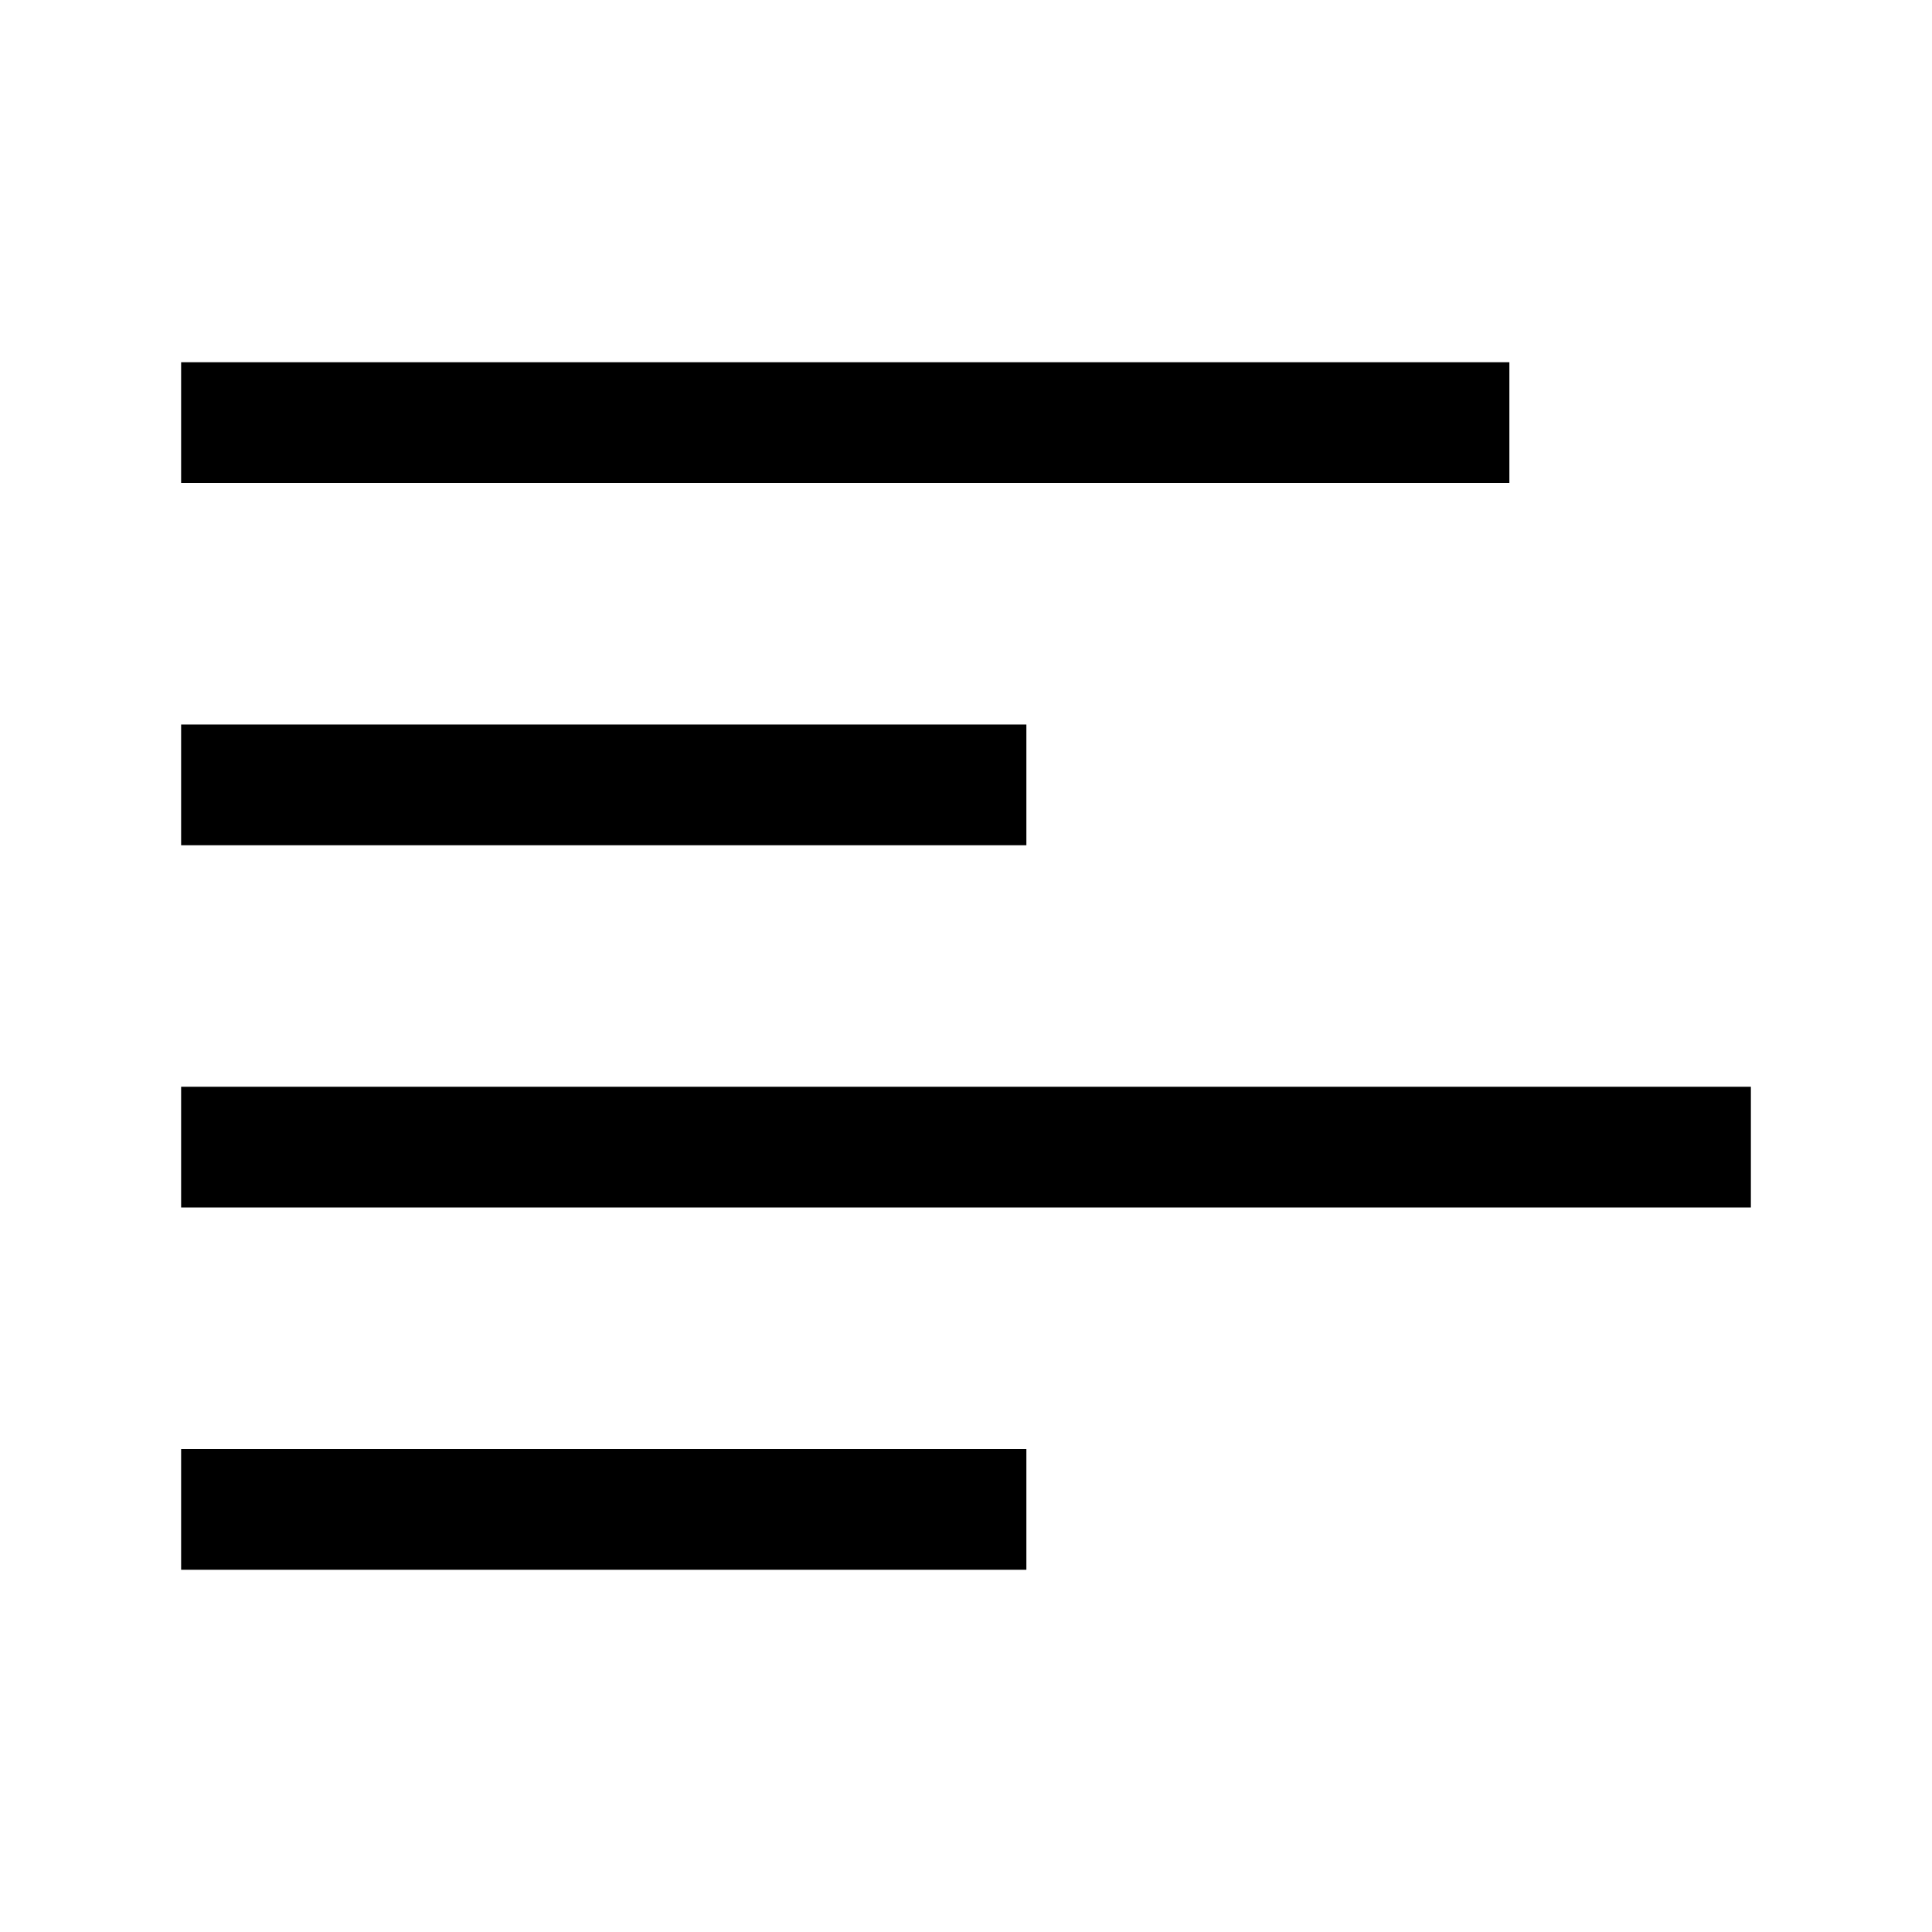 <svg xmlns="http://www.w3.org/2000/svg" viewBox="0 0 128 128" style="enable-background:new 0 0 128 128"><path d="M12 24H100V32H12z"/><path d="M12 48H68V56H12z"/><path d="M12 72H116V80H12z"/><path d="M12 96H68V104H12z"/></svg>